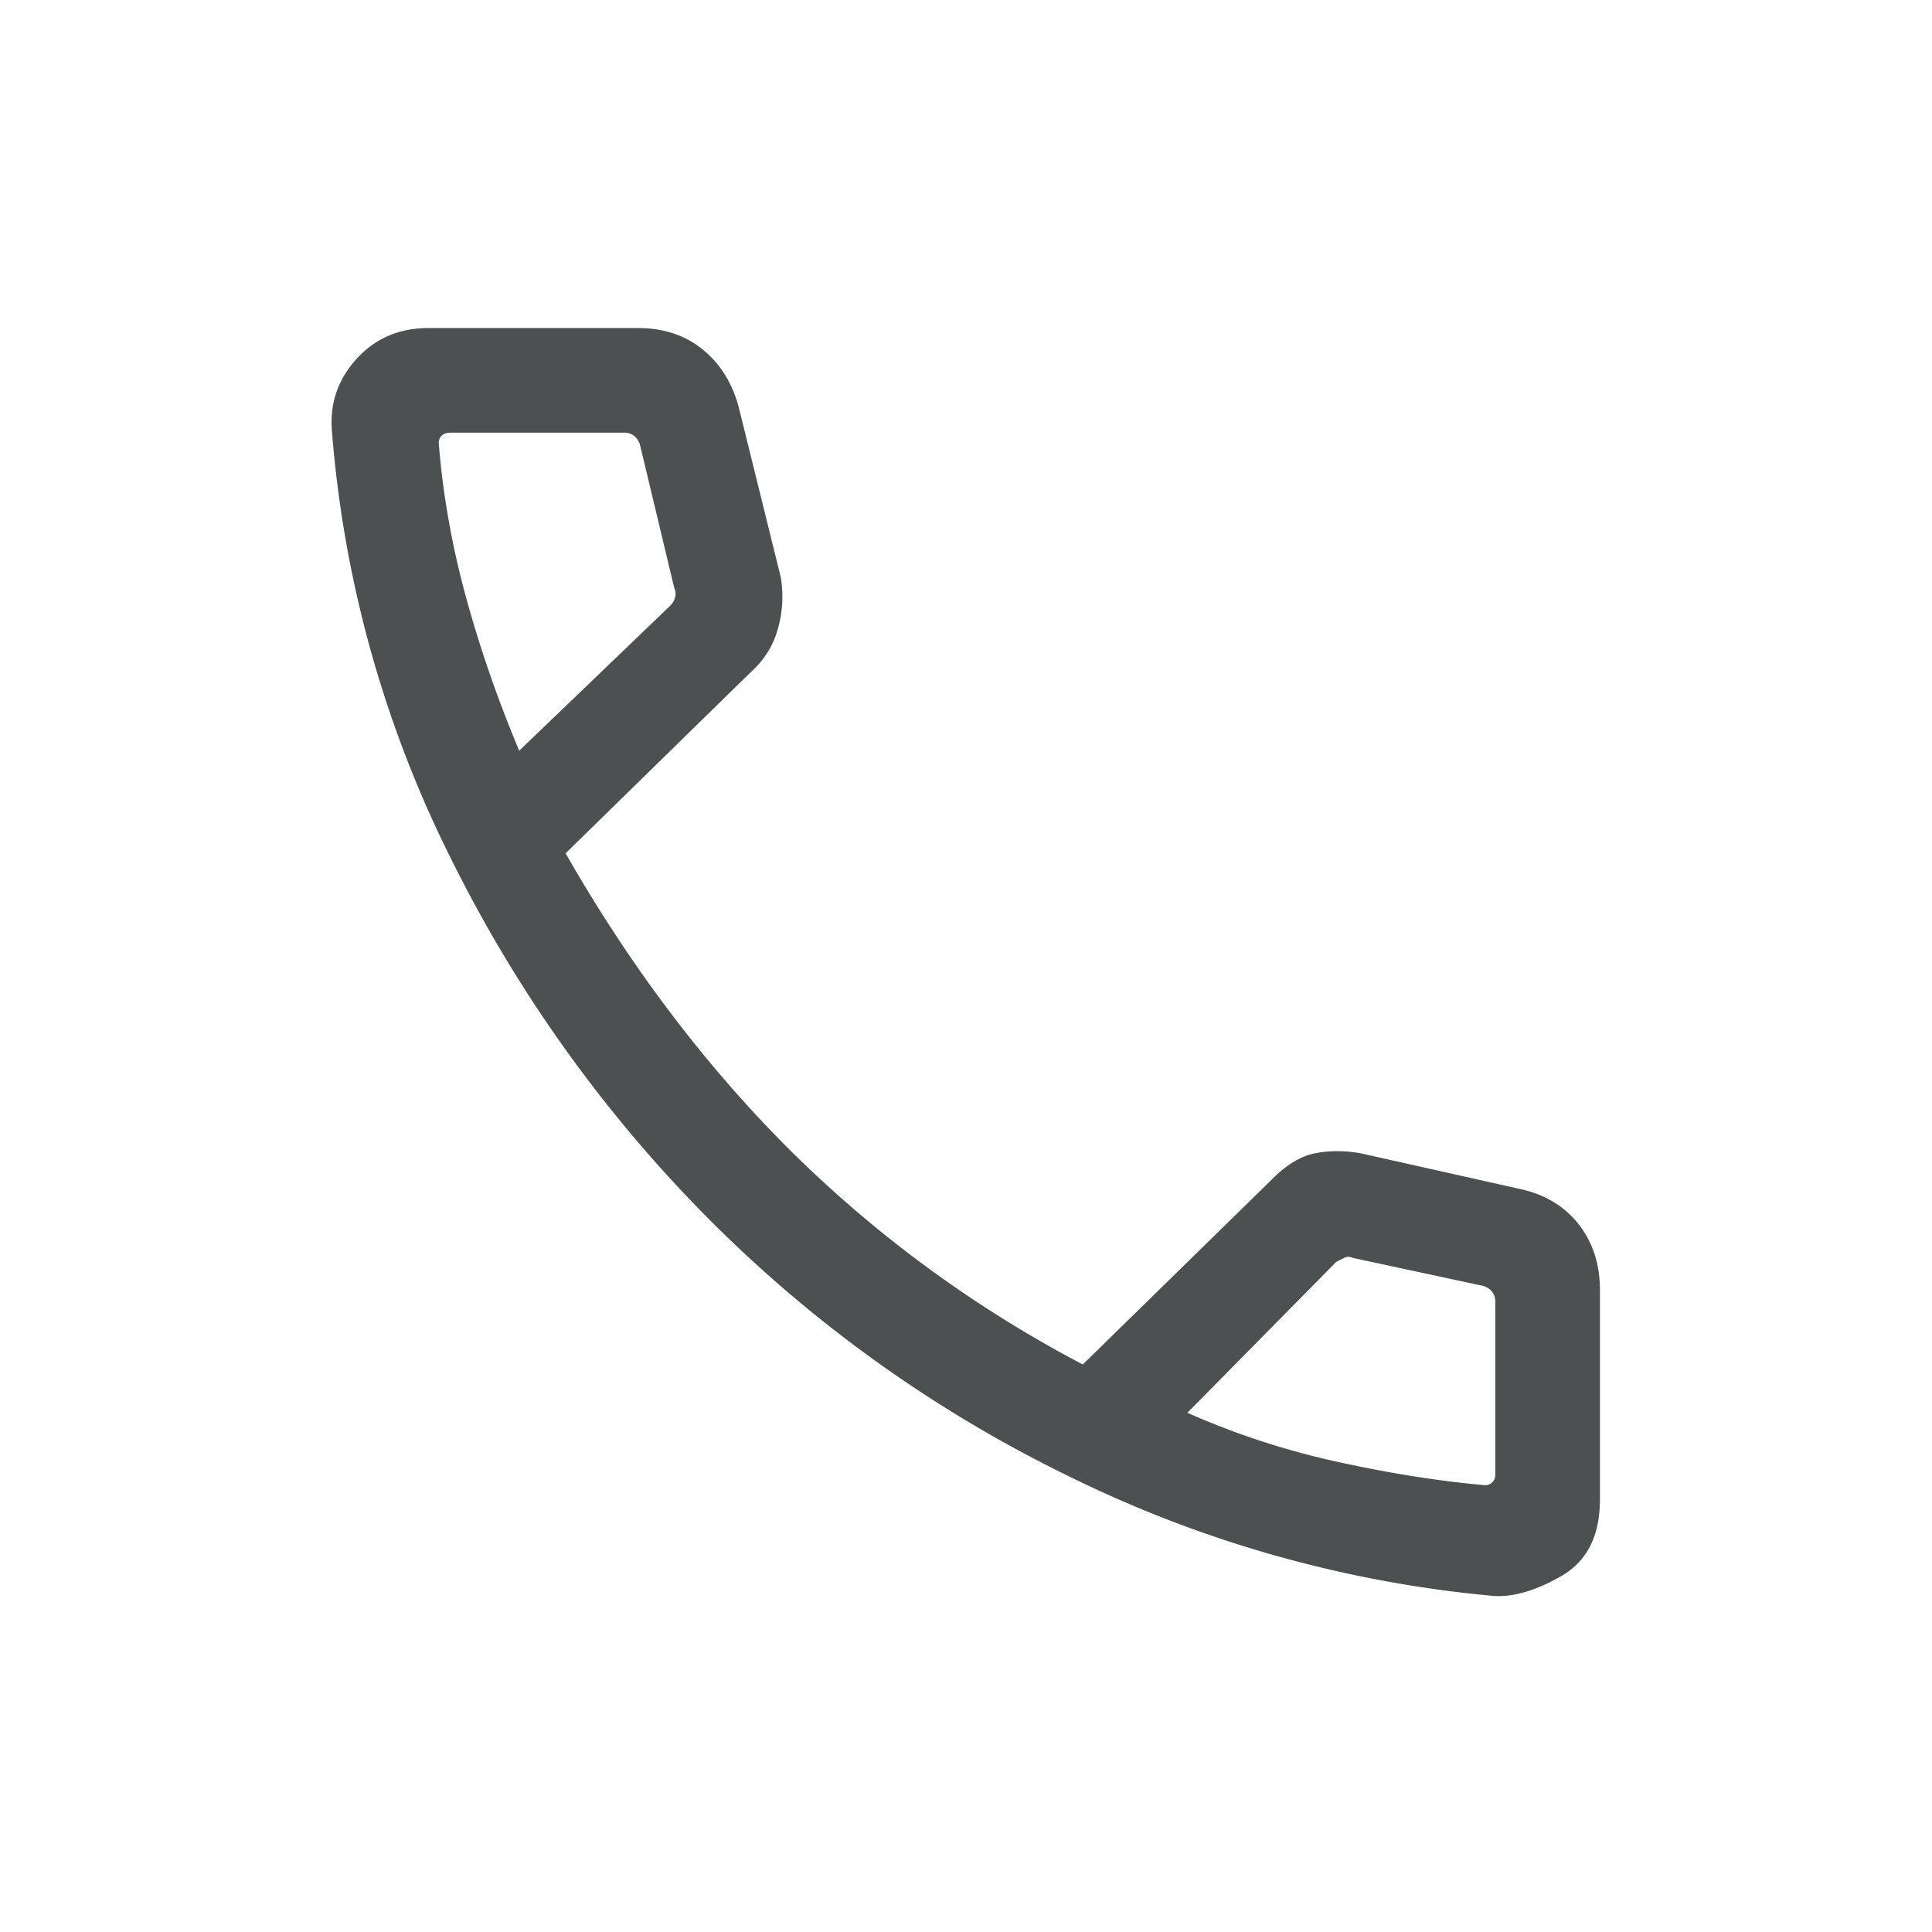 <svg width="24" height="24" fill="none" xmlns="http://www.w3.org/2000/svg"><path d="M18.55 19.825a14.999 14.999 0 0 1-5.276-1.488A16.491 16.491 0 0 1 8.8 15.138 17.122 17.122 0 0 1 5.6 10.662a14.355 14.355 0 0 1-1.475-5.287c-.033-.35.067-.654.3-.912.233-.259.533-.388.9-.388h2.6c.316 0 .583.088.8.263.217.174.367.412.45.712L9.7 7.175c.034.217.022.429-.037.637-.058.209-.17.388-.337.538l-2.3 2.25c.8 1.4 1.725 2.625 2.775 3.675a15.176 15.176 0 0 0 3.65 2.675l2.35-2.3c.183-.184.363-.292.538-.324.174-.034.361-.034.561 0l2 .448c.3.068.538.214.714.438.174.225.261.496.261.813v2.6c0 .45-.158.766-.474.95-.316.183-.6.267-.85.25zm-12.1-10.5 1.875-1.8a.227.227 0 0 0 .063-.113.173.173 0 0 0-.013-.112L7.95 5.525a.23.23 0 0 0-.076-.113.201.201 0 0 0-.125-.037H5.6c-.05 0-.088.012-.113.037a.122.122 0 0 0-.037.088c.05.633.162 1.27.337 1.912.176.642.396 1.28.663 1.913zm8.3 8.225c.6.266 1.225.47 1.875.612.65.142 1.259.238 1.825.288a.12.12 0 0 0 .088-.037.122.122 0 0 0 .037-.088v-2.15a.204.204 0 0 0-.037-.125.222.222 0 0 0-.113-.076l-1.625-.349a.105.105 0 0 0-.1 0l-.1.05-1.85 1.875z" fill="#4D5051"/></svg>
